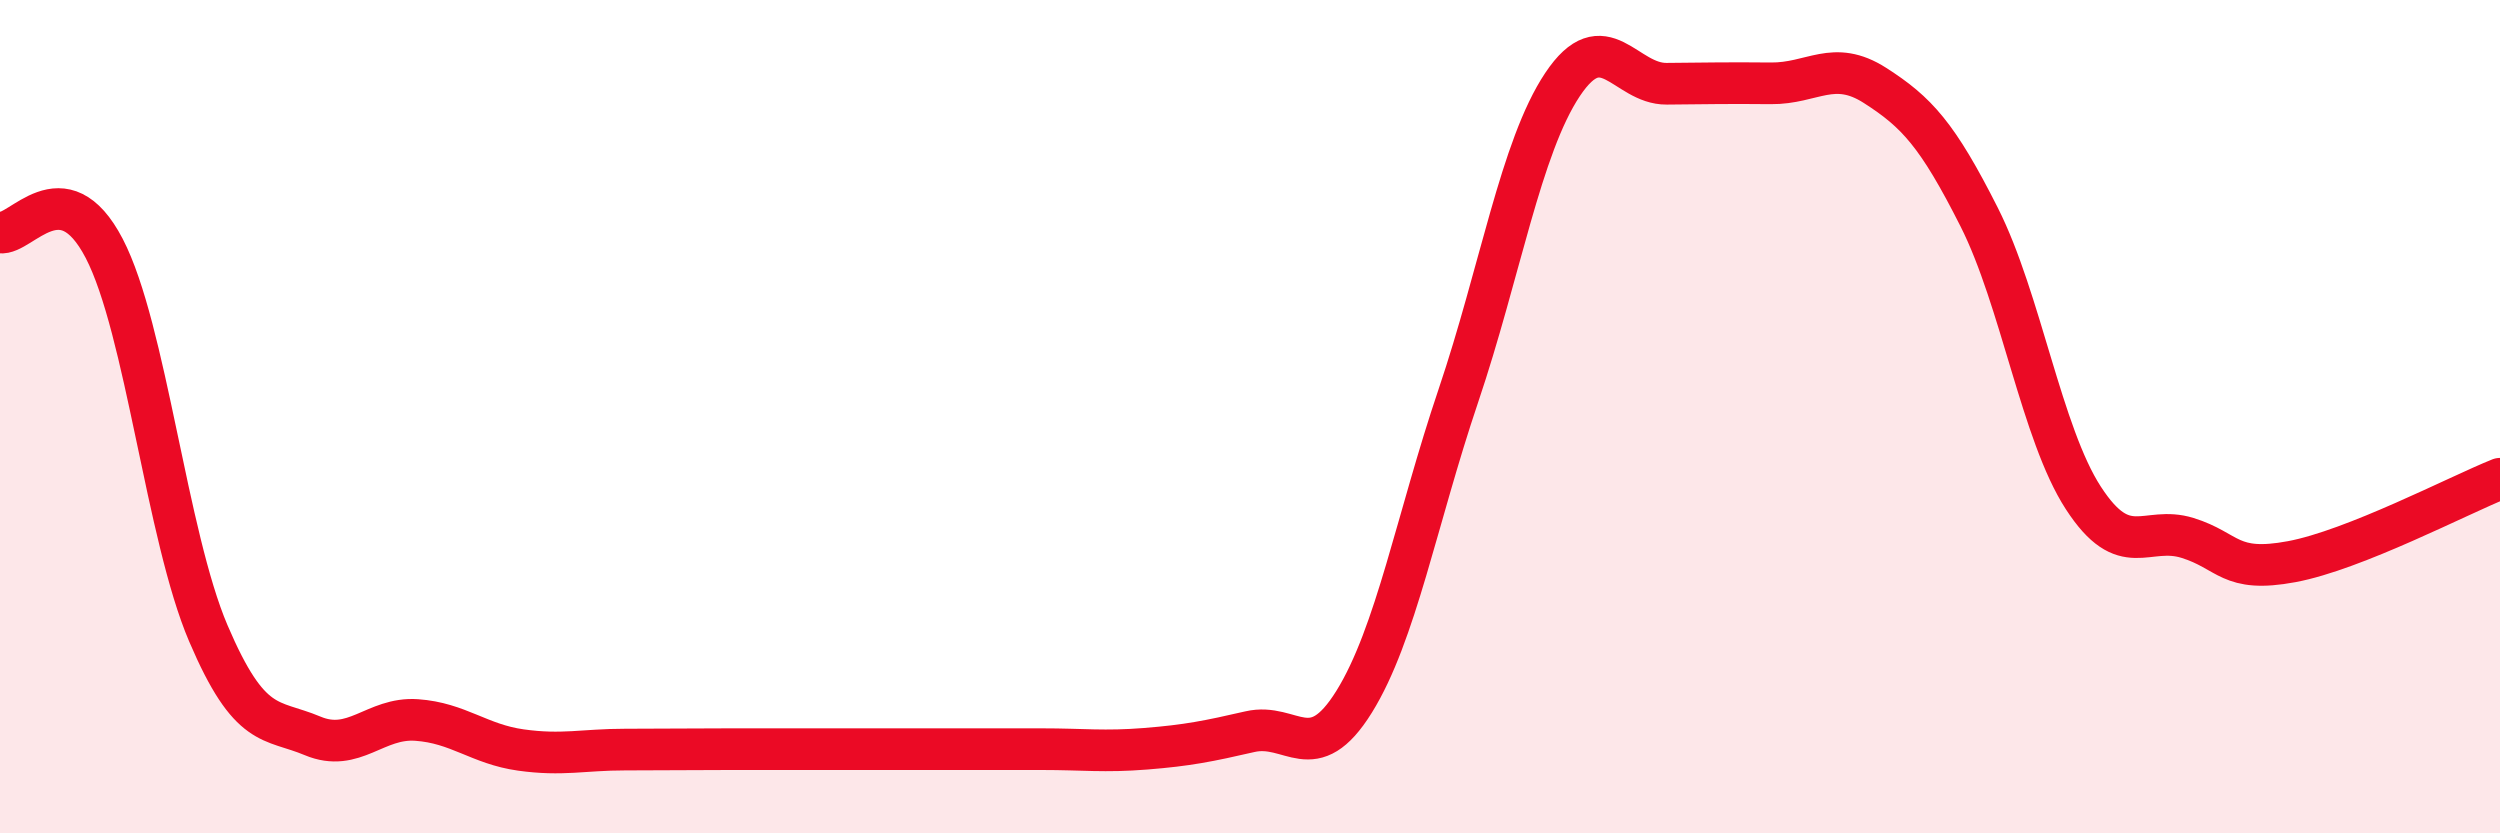 
    <svg width="60" height="20" viewBox="0 0 60 20" xmlns="http://www.w3.org/2000/svg">
      <path
        d="M 0,5.58 C 0.5,5.66 1.5,4.04 2.5,5.96 C 3.5,7.88 4,12.86 5,15.2 C 6,17.54 6.5,17.24 7.5,17.66 C 8.5,18.08 9,17.21 10,17.28 C 11,17.35 11.5,17.86 12.5,18 C 13.5,18.14 14,17.99 15,17.99 C 16,17.99 16.5,17.98 17.5,17.98 C 18.5,17.98 19,17.98 20,17.98 C 21,17.98 21.5,17.98 22.5,17.98 C 23.5,17.98 24,17.98 25,17.98 C 26,17.98 26.5,18.05 27.5,17.97 C 28.5,17.89 29,17.79 30,17.56 C 31,17.33 31.5,18.45 32.5,16.84 C 33.5,15.23 34,12.46 35,9.5 C 36,6.54 36.5,3.53 37.5,2.03 C 38.5,0.53 39,2.02 40,2.01 C 41,2 41.5,1.99 42.5,2 C 43.5,2.01 44,1.41 45,2.05 C 46,2.69 46.5,3.23 47.5,5.21 C 48.5,7.19 49,10.41 50,11.95 C 51,13.49 51.5,12.6 52.5,12.91 C 53.5,13.22 53.5,13.76 55,13.48 C 56.5,13.2 59,11.89 60,11.49L60 20L0 20Z"
        fill="#EB0A25"
        opacity="0.1"
        stroke-linecap="round"
        stroke-linejoin="round"
      />
      <path
        d="M 0,5.58 C 0.5,5.66 1.5,4.04 2.5,5.96 C 3.5,7.88 4,12.86 5,15.2 C 6,17.54 6.5,17.24 7.5,17.66 C 8.5,18.08 9,17.21 10,17.28 C 11,17.35 11.5,17.86 12.5,18 C 13.5,18.14 14,17.99 15,17.99 C 16,17.99 16.5,17.98 17.5,17.98 C 18.5,17.98 19,17.98 20,17.98 C 21,17.98 21.5,17.98 22.5,17.98 C 23.5,17.98 24,17.98 25,17.98 C 26,17.98 26.5,18.05 27.5,17.97 C 28.5,17.89 29,17.79 30,17.56 C 31,17.33 31.5,18.45 32.5,16.84 C 33.5,15.23 34,12.46 35,9.5 C 36,6.54 36.5,3.53 37.5,2.03 C 38.5,0.53 39,2.02 40,2.01 C 41,2 41.5,1.99 42.5,2 C 43.5,2.01 44,1.41 45,2.05 C 46,2.69 46.5,3.23 47.5,5.21 C 48.5,7.19 49,10.41 50,11.95 C 51,13.49 51.5,12.6 52.5,12.91 C 53.5,13.22 53.5,13.76 55,13.48 C 56.5,13.2 59,11.89 60,11.49"
        stroke="#EB0A25"
        stroke-width="1"
        fill="none"
        stroke-linecap="round"
        stroke-linejoin="round"
      />
    </svg>
  
